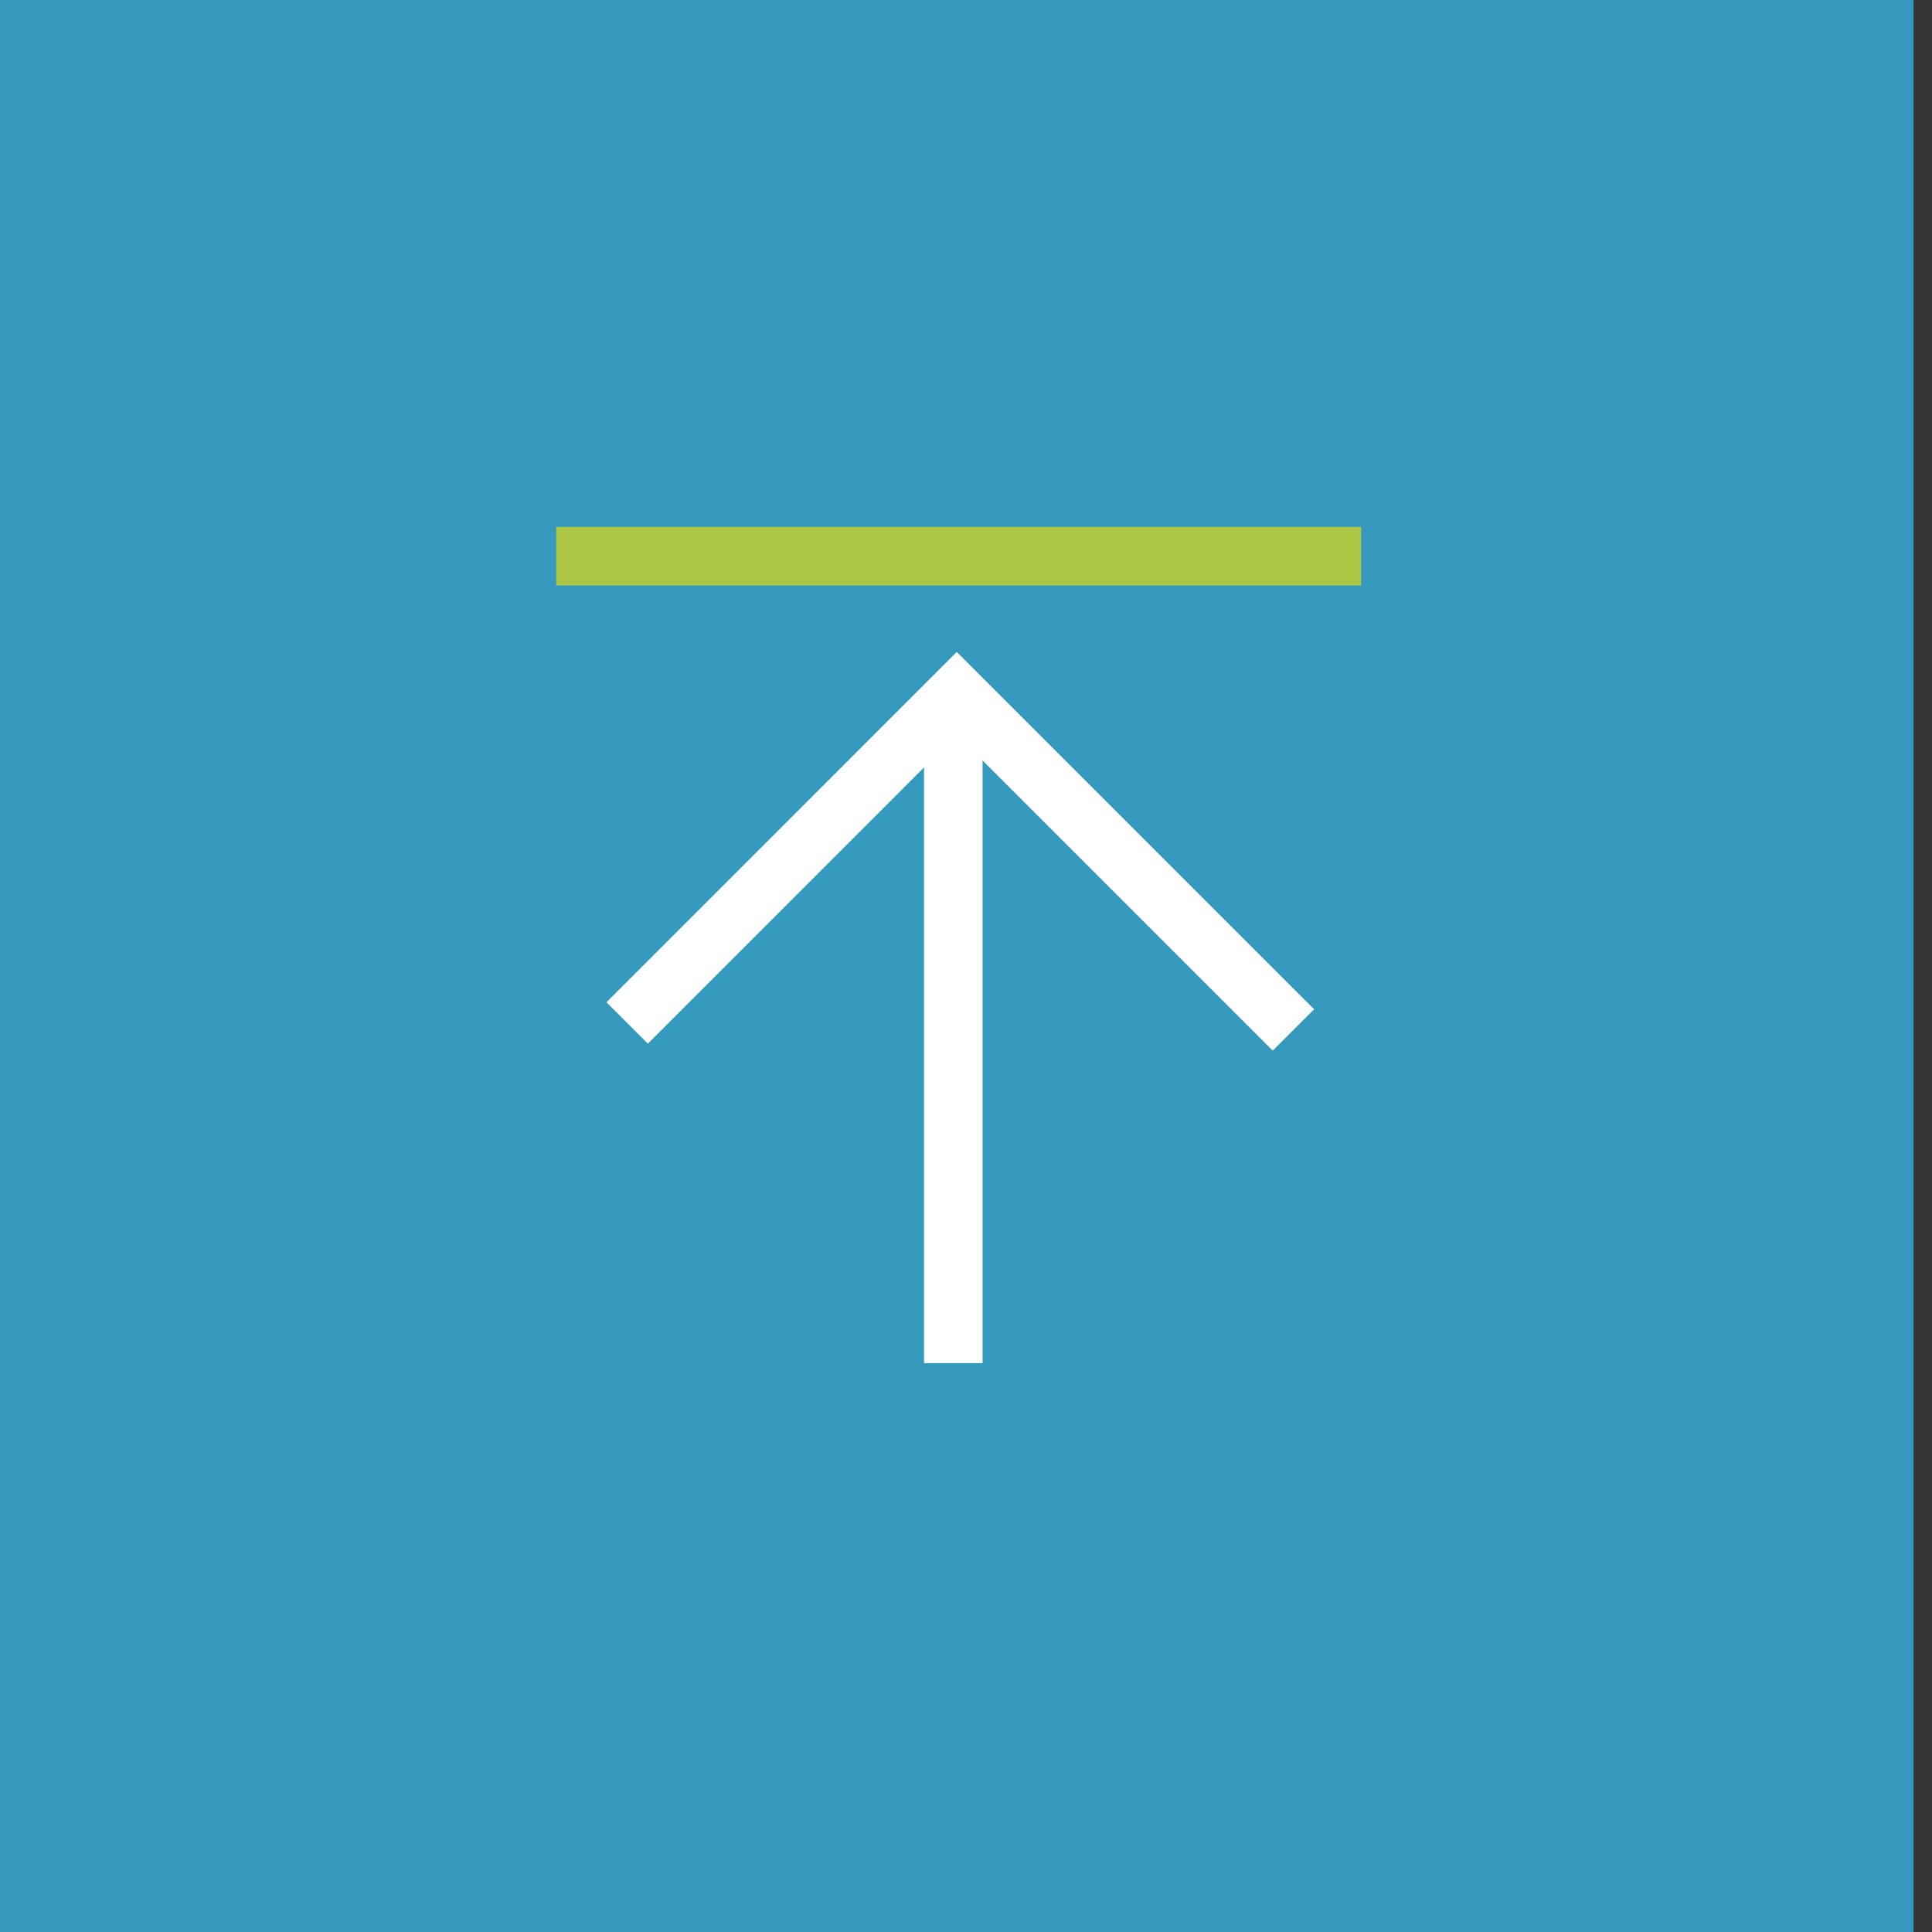 <svg xmlns="http://www.w3.org/2000/svg" width="66" height="66" viewBox="0 0 66 66" fill="none"><rect x="0" y="0" width="66" height="66" fill="#333333" stroke="none"/><path d="M0 0H65.371V66H0V0Z" fill="#3499BC"></path><path d="M32.566 46.566V23.805" stroke="white" stroke-width="2"></path><path d="M21.425 34.946L32.685 23.685L44.185 35.185" stroke="white" stroke-width="2"></path><path d="M19 19H46.5" stroke="#ADC646" stroke-width="2"></path></svg>